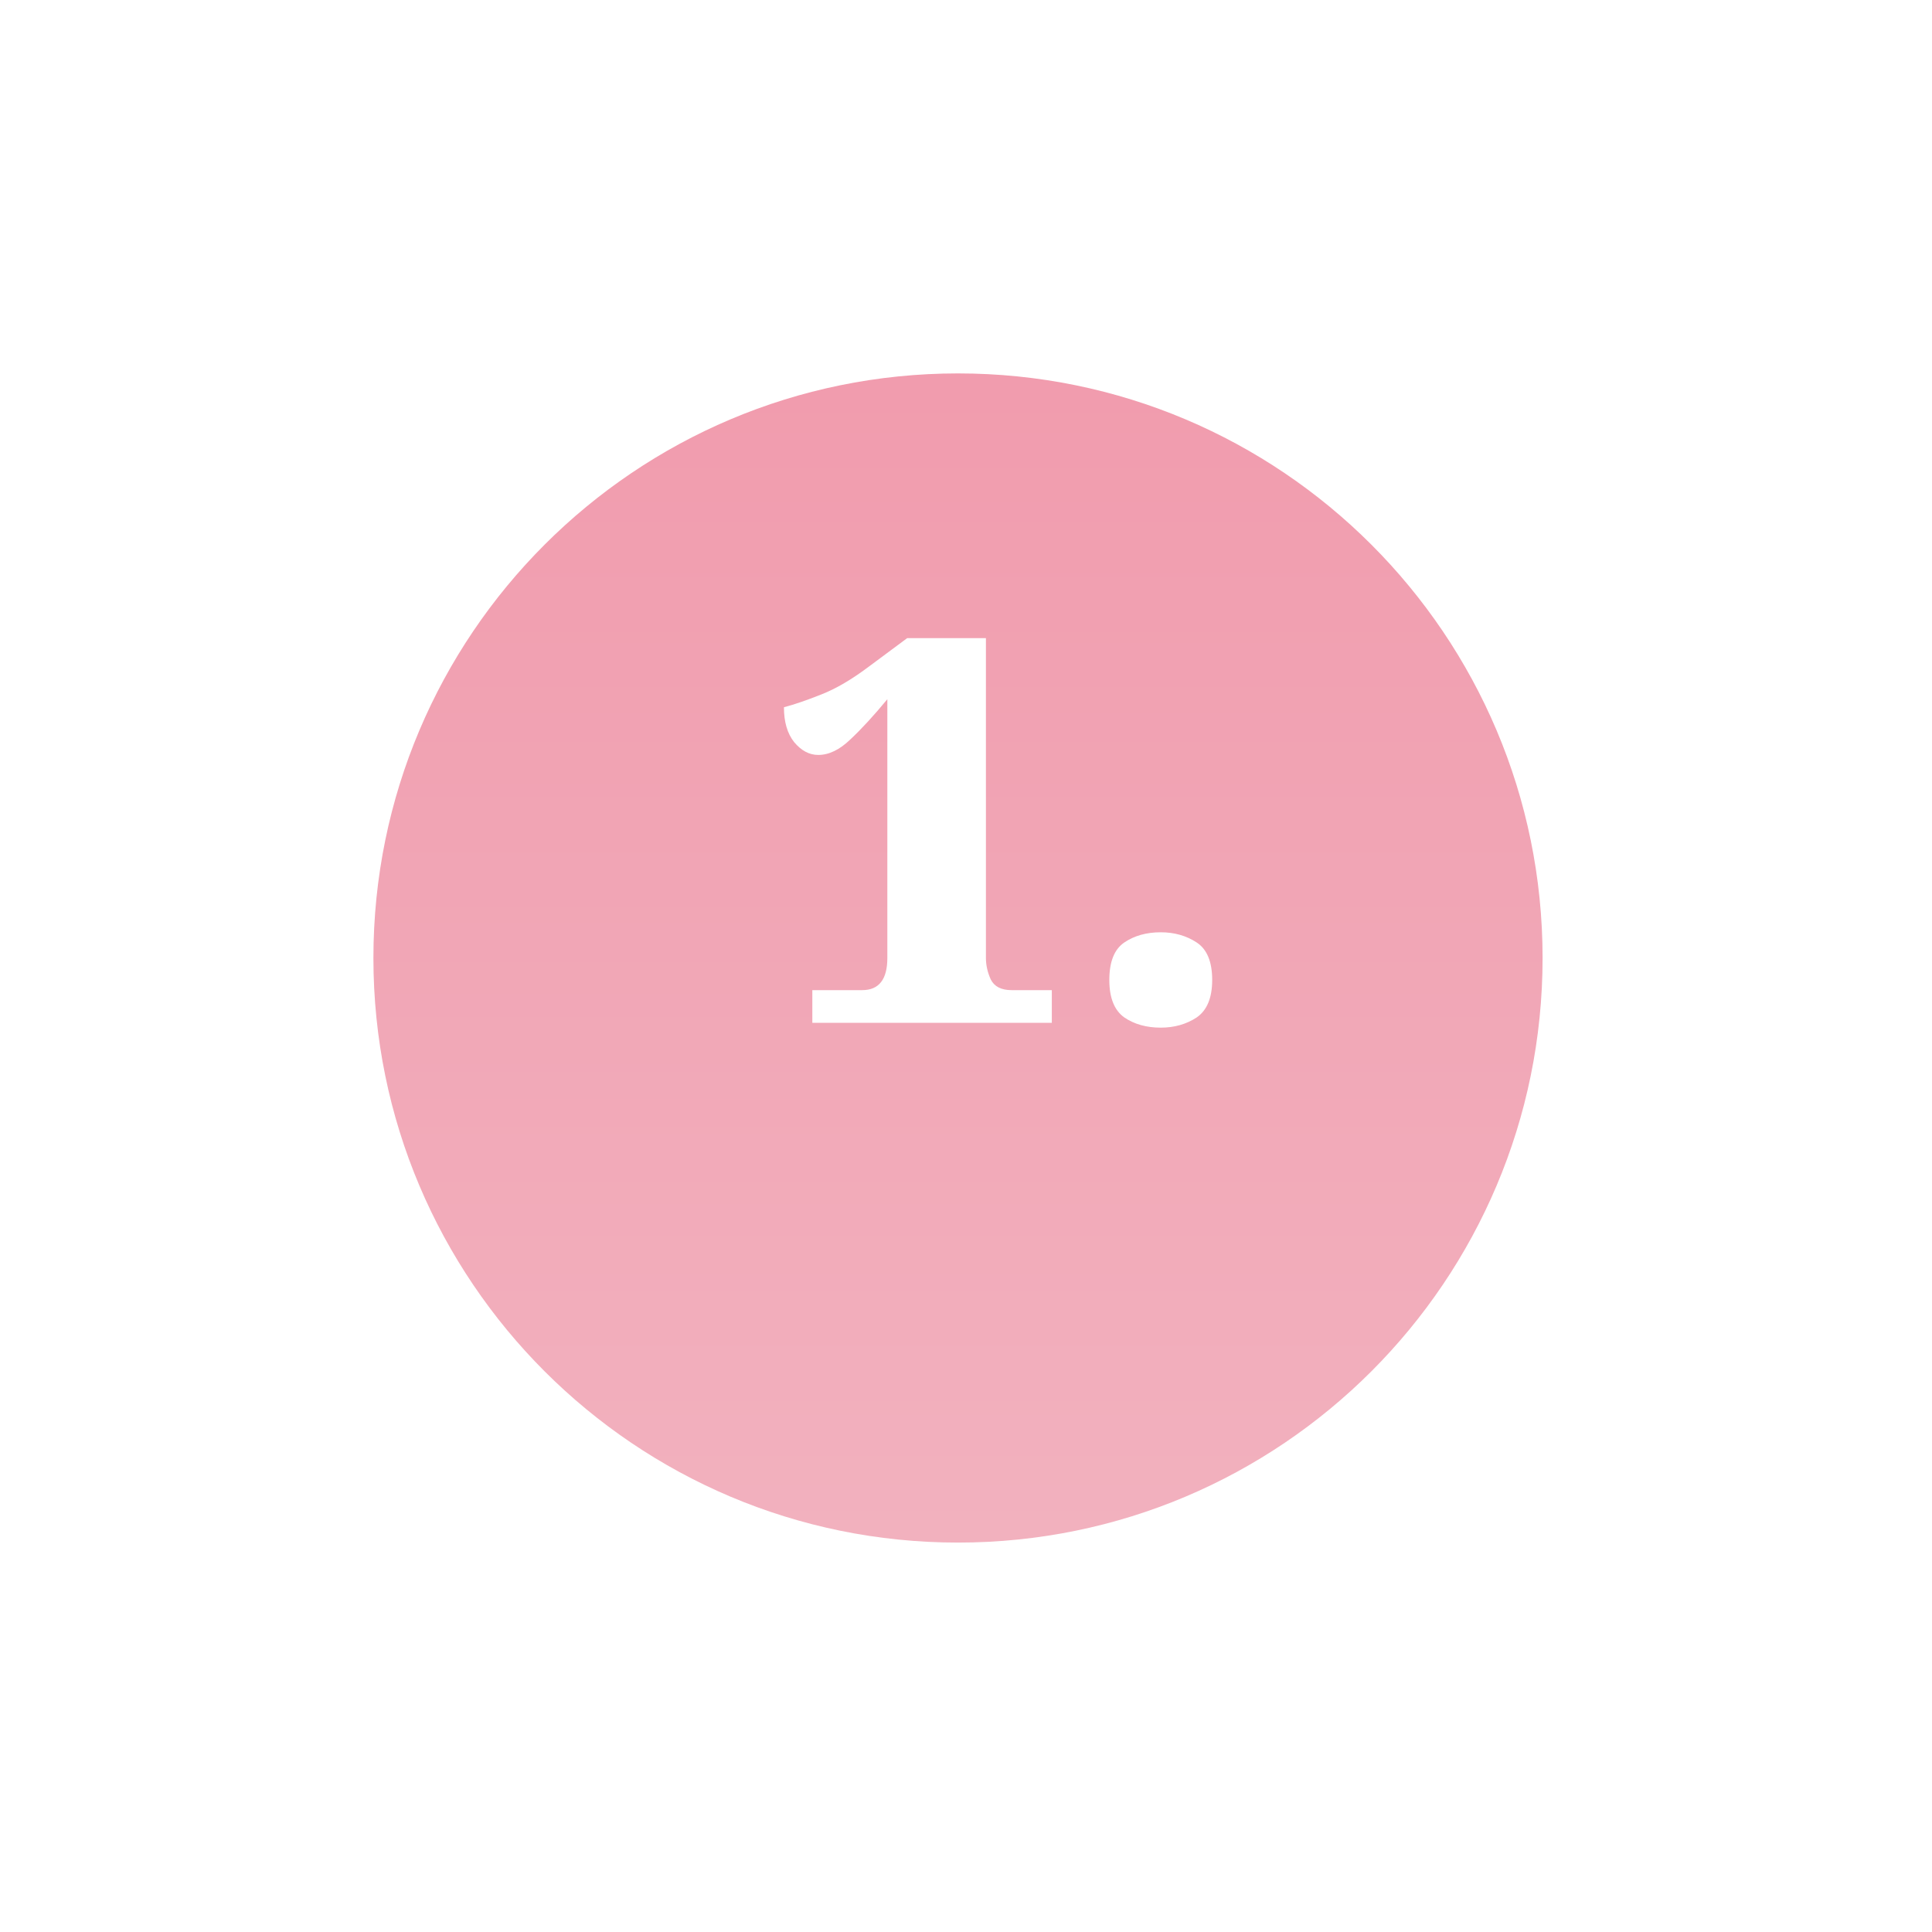 <?xml version="1.0" encoding="UTF-8"?> <svg xmlns="http://www.w3.org/2000/svg" width="119" height="119" viewBox="0 0 119 119" fill="none"> <g filter="url(#filter0_d)"> <path d="M23 52.007C23 71.893 39.121 88.014 59.007 88.014C78.893 88.014 95.014 71.893 95.014 52.007C95.014 32.121 78.893 16 59.007 16C39.121 16 23 32.121 23 52.007Z" fill="url(#paint0_linear)"></path> </g> <path d="M50.035 63V60.987H53.104C54.138 60.987 54.655 60.327 54.655 59.007V43.068C53.819 44.08 53.06 44.905 52.378 45.543C51.718 46.181 51.058 46.5 50.398 46.5C49.848 46.5 49.353 46.236 48.913 45.708C48.495 45.18 48.286 44.465 48.286 43.563C48.946 43.387 49.716 43.123 50.596 42.771C51.498 42.419 52.488 41.836 53.566 41.022L55.876 39.306H60.727V59.007C60.727 59.447 60.826 59.887 61.024 60.327C61.244 60.767 61.673 60.987 62.311 60.987H64.786V63H50.035ZM71.496 63.297C70.616 63.297 69.868 63.088 69.252 62.67C68.636 62.23 68.328 61.46 68.328 60.36C68.328 59.238 68.636 58.468 69.252 58.05C69.868 57.632 70.616 57.423 71.496 57.423C72.332 57.423 73.069 57.632 73.707 58.05C74.345 58.468 74.664 59.238 74.664 60.36C74.664 61.46 74.345 62.23 73.707 62.67C73.069 63.088 72.332 63.297 71.496 63.297Z" fill="white"></path> <defs> <filter id="filter0_d" x="0" y="0" width="118.014" height="118.014" filterUnits="userSpaceOnUse" color-interpolation-filters="sRGB"> <feFlood flood-opacity="0" result="BackgroundImageFix"></feFlood> <feColorMatrix in="SourceAlpha" type="matrix" values="0 0 0 0 0 0 0 0 0 0 0 0 0 0 0 0 0 0 127 0" result="hardAlpha"></feColorMatrix> <feOffset dy="7"></feOffset> <feGaussianBlur stdDeviation="11.5"></feGaussianBlur> <feColorMatrix type="matrix" values="0 0 0 0 0.945 0 0 0 0 0.573 0 0 0 0 0.651 0 0 0 0.65 0"></feColorMatrix> <feBlend mode="normal" in2="BackgroundImageFix" result="effect1_dropShadow"></feBlend> <feBlend mode="normal" in="SourceGraphic" in2="effect1_dropShadow" result="shape"></feBlend> </filter> <linearGradient id="paint0_linear" x1="58.593" y1="-17.11" x2="58.593" y2="138.506" gradientUnits="userSpaceOnUse"> <stop stop-color="#F192A6"></stop> <stop offset="1" stop-color="#F2C0CA"></stop> </linearGradient> </defs> </svg> 